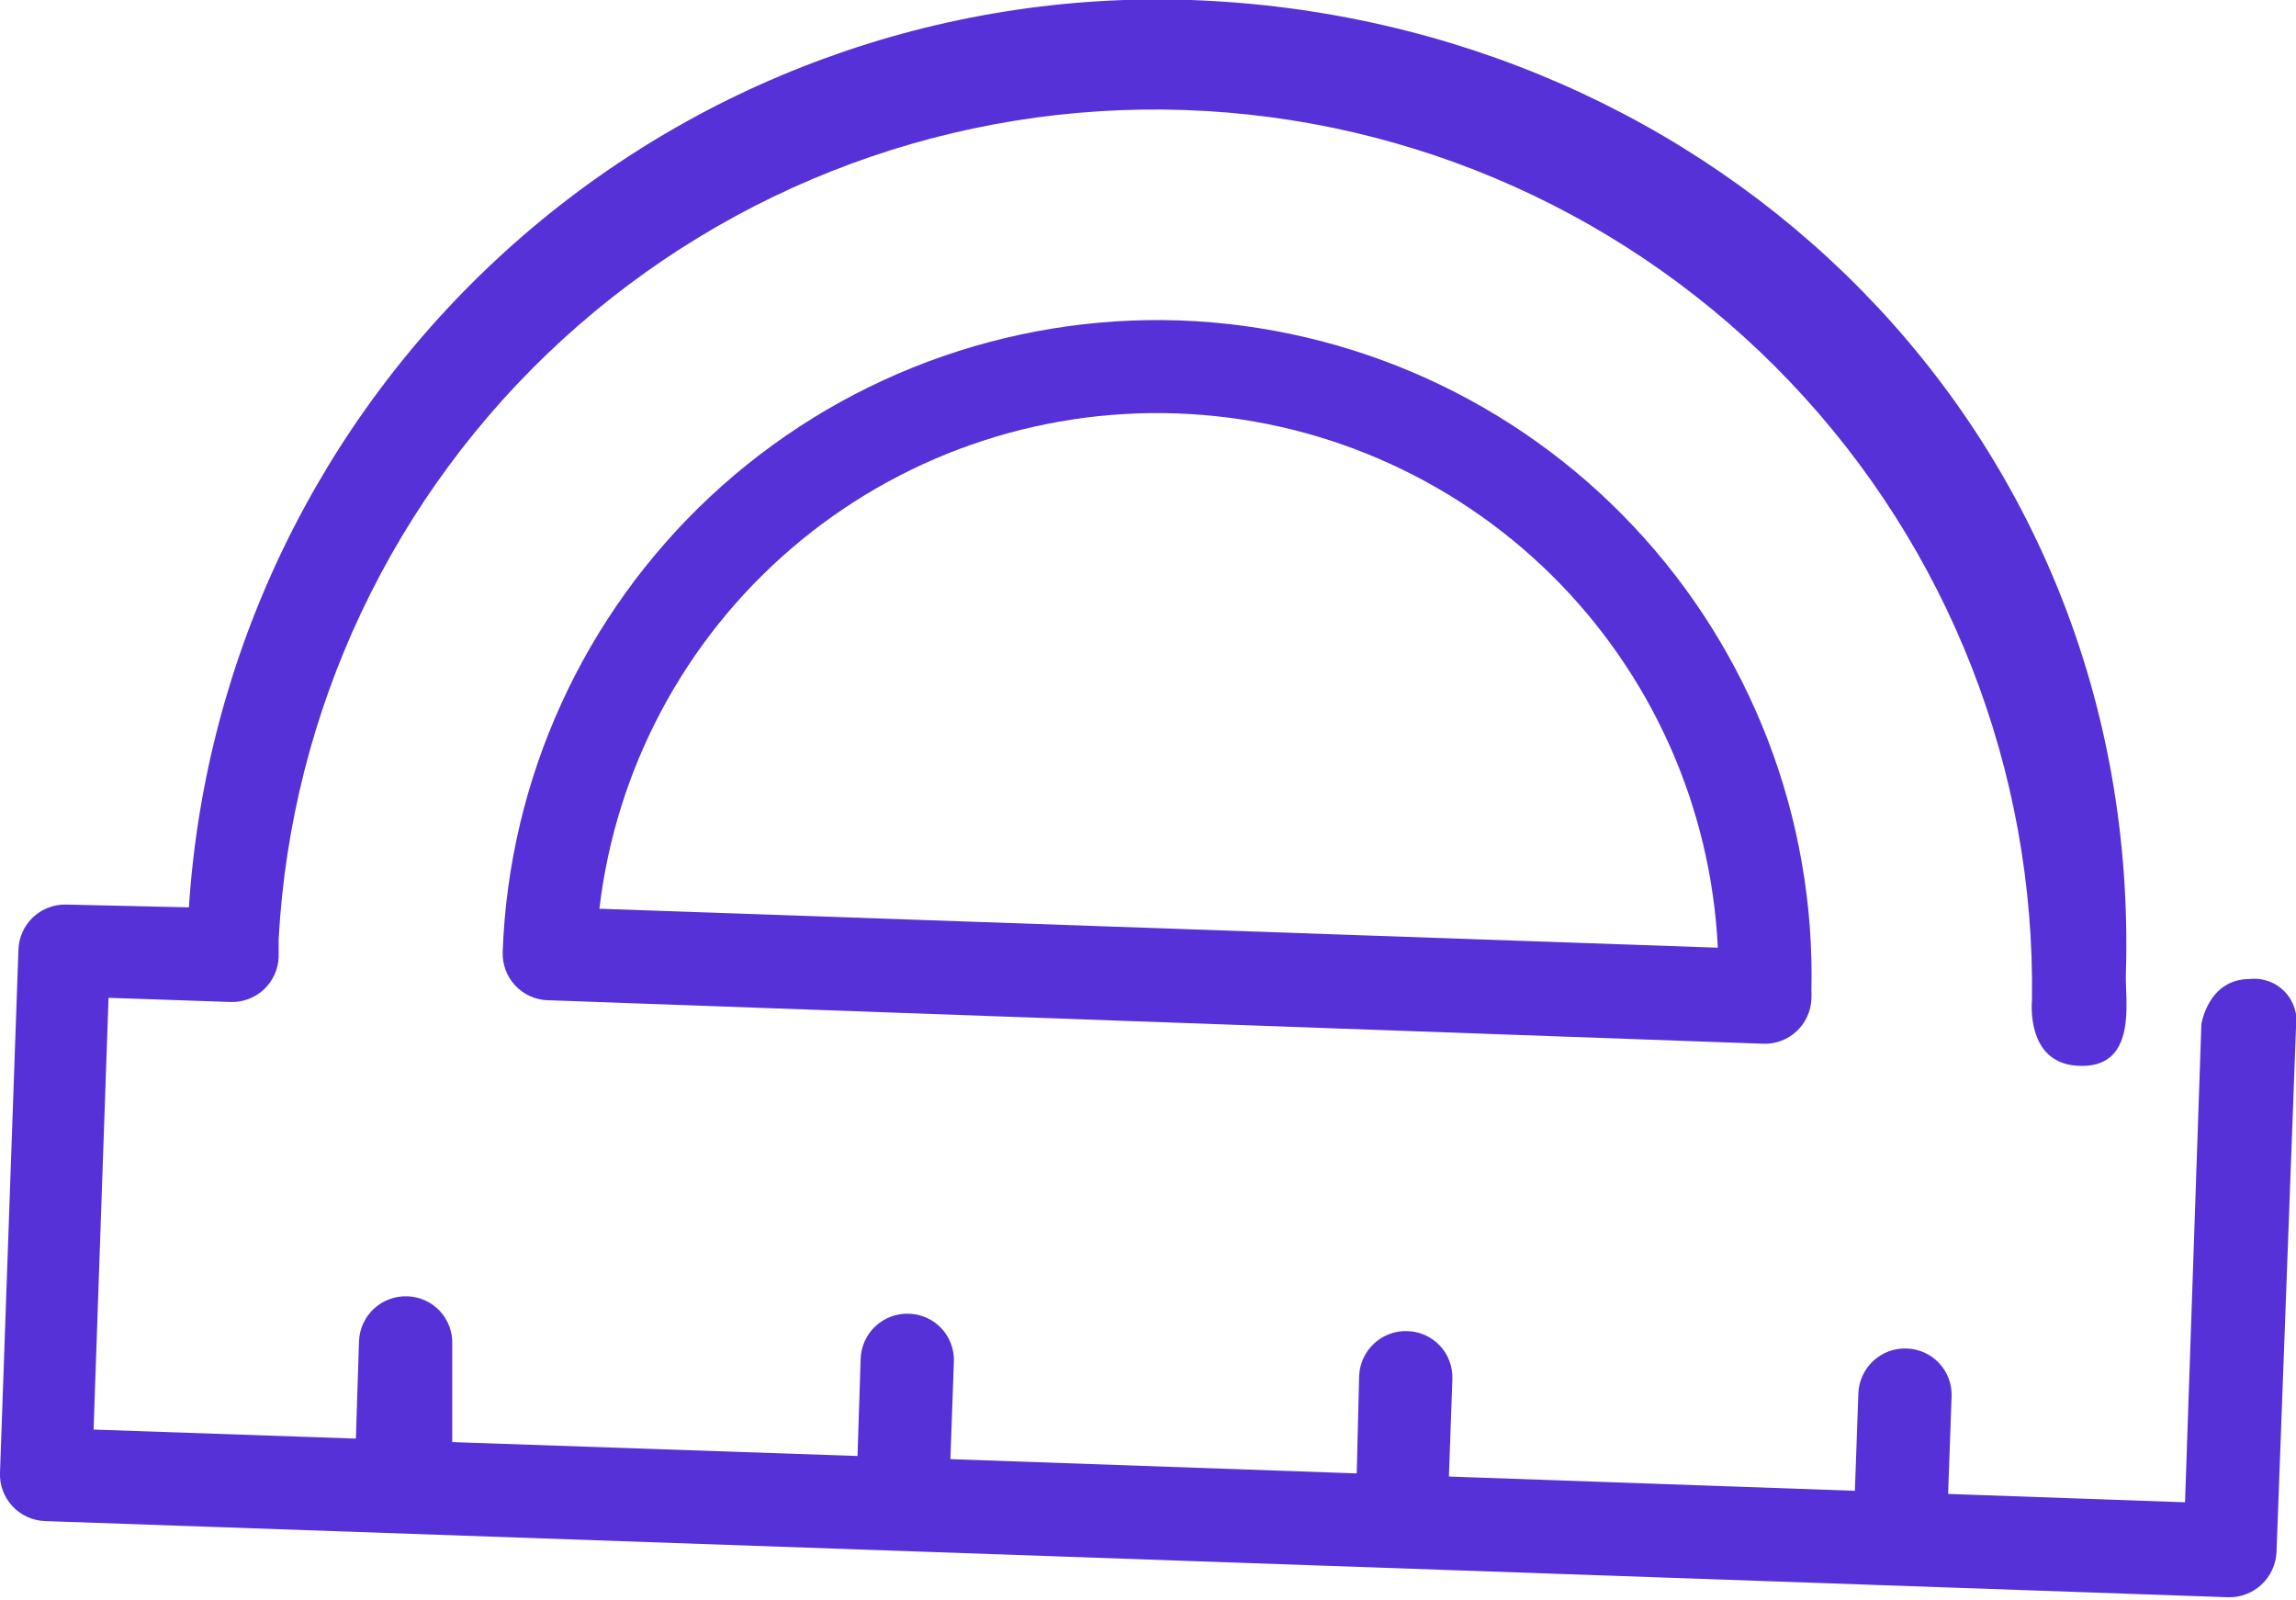 <?xml version="1.0" encoding="UTF-8"?> <svg xmlns="http://www.w3.org/2000/svg" width="66" height="46" viewBox="0 0 66 46" fill="none"> <path d="M33.91 9.21C28.924 9.043 24.076 10.859 20.428 14.262C16.78 17.664 14.63 22.375 14.45 27.36C14.444 27.536 14.472 27.712 14.533 27.877C14.594 28.042 14.687 28.193 14.807 28.323C14.927 28.452 15.071 28.556 15.231 28.629C15.391 28.703 15.564 28.744 15.74 28.75L50.68 30C50.856 30.007 51.032 29.979 51.197 29.918C51.362 29.856 51.514 29.763 51.643 29.643C51.772 29.523 51.876 29.379 51.949 29.219C52.023 29.059 52.064 28.886 52.07 28.71C52.075 28.634 52.075 28.557 52.07 28.48C52.187 23.525 50.346 18.724 46.946 15.117C43.547 11.51 38.863 9.388 33.91 9.21ZM17.23 26.12C17.705 22.098 19.675 18.402 22.748 15.765C25.821 13.128 29.773 11.742 33.821 11.883C37.868 12.024 41.714 13.682 44.596 16.526C47.479 19.371 49.186 23.195 49.38 27.24L17.23 26.12Z" fill="#5631D7"></path> <path d="M64.67 28.14C63.47 28.14 63.28 29.44 63.28 29.44L62.81 43.18L56 42.94L56.1 40.14C56.107 39.965 56.078 39.789 56.017 39.625C55.956 39.46 55.862 39.309 55.742 39.181C55.623 39.053 55.478 38.95 55.318 38.877C55.158 38.805 54.986 38.765 54.81 38.76C54.634 38.753 54.458 38.781 54.293 38.843C54.128 38.904 53.977 38.997 53.848 39.117C53.718 39.237 53.614 39.381 53.541 39.541C53.468 39.701 53.426 39.874 53.42 40.05L53.32 42.85L41.65 42.44L41.75 39.64C41.757 39.465 41.728 39.289 41.667 39.125C41.606 38.96 41.513 38.809 41.393 38.681C41.273 38.553 41.129 38.45 40.968 38.377C40.808 38.305 40.636 38.265 40.46 38.26C40.284 38.253 40.108 38.281 39.943 38.343C39.778 38.404 39.627 38.497 39.498 38.617C39.368 38.737 39.264 38.881 39.191 39.041C39.117 39.201 39.076 39.374 39.07 39.55L39 42.35L27.32 41.94L27.42 39.14C27.427 38.965 27.398 38.789 27.337 38.625C27.276 38.46 27.183 38.309 27.063 38.181C26.943 38.053 26.799 37.95 26.638 37.877C26.478 37.805 26.305 37.765 26.13 37.76C25.954 37.753 25.778 37.781 25.613 37.843C25.448 37.904 25.297 37.997 25.168 38.117C25.038 38.237 24.934 38.381 24.861 38.541C24.788 38.701 24.746 38.874 24.74 39.05L24.65 41.85L13 41.45V38.64C13.007 38.465 12.979 38.289 12.917 38.125C12.856 37.96 12.762 37.809 12.643 37.681C12.523 37.553 12.379 37.45 12.218 37.377C12.058 37.305 11.886 37.265 11.71 37.26C11.534 37.253 11.358 37.281 11.193 37.343C11.028 37.404 10.877 37.497 10.748 37.617C10.618 37.737 10.514 37.881 10.441 38.041C10.367 38.201 10.326 38.374 10.32 38.55L10.23 41.35L2.69 41.09L3.12 28.68L6.62 28.8C6.796 28.807 6.972 28.779 7.137 28.717C7.302 28.656 7.453 28.563 7.582 28.443C7.712 28.323 7.816 28.179 7.889 28.019C7.962 27.859 8.004 27.686 8.01 27.51V27C8.368 20.406 11.298 14.216 16.17 9.759C21.043 5.302 27.469 2.934 34.068 3.163C40.667 3.392 46.914 6.2 51.465 10.985C56.017 15.769 58.51 22.147 58.41 28.75C58.41 28.75 58.22 30.52 59.68 30.63C61.48 30.77 61.08 28.75 61.11 28C61.58 12.36 49.32 0.54 34.23 4.20511e-05C26.982 -0.247 19.922 2.338 14.547 7.206C9.171 12.074 5.901 18.843 5.43 26.08L1.91 26C1.734 25.995 1.559 26.024 1.394 26.087C1.229 26.149 1.079 26.243 0.951 26.364C0.822 26.485 0.719 26.63 0.647 26.79C0.575 26.951 0.535 27.124 0.53 27.3L-9.54431e-06 42.33C-0.007 42.506 0.021 42.682 0.083 42.847C0.144 43.012 0.237 43.163 0.357 43.292C0.477 43.422 0.621 43.526 0.781 43.599C0.941 43.672 1.114 43.714 1.29 43.72L64.05 45.91C64.406 45.918 64.75 45.787 65.01 45.544C65.27 45.301 65.424 44.965 65.44 44.61L66 29.53C66.029 29.346 66.015 29.158 65.959 28.98C65.903 28.803 65.808 28.64 65.679 28.506C65.55 28.372 65.392 28.268 65.217 28.205C65.042 28.142 64.855 28.119 64.67 28.14Z" fill="#5631D7"></path> </svg> 
